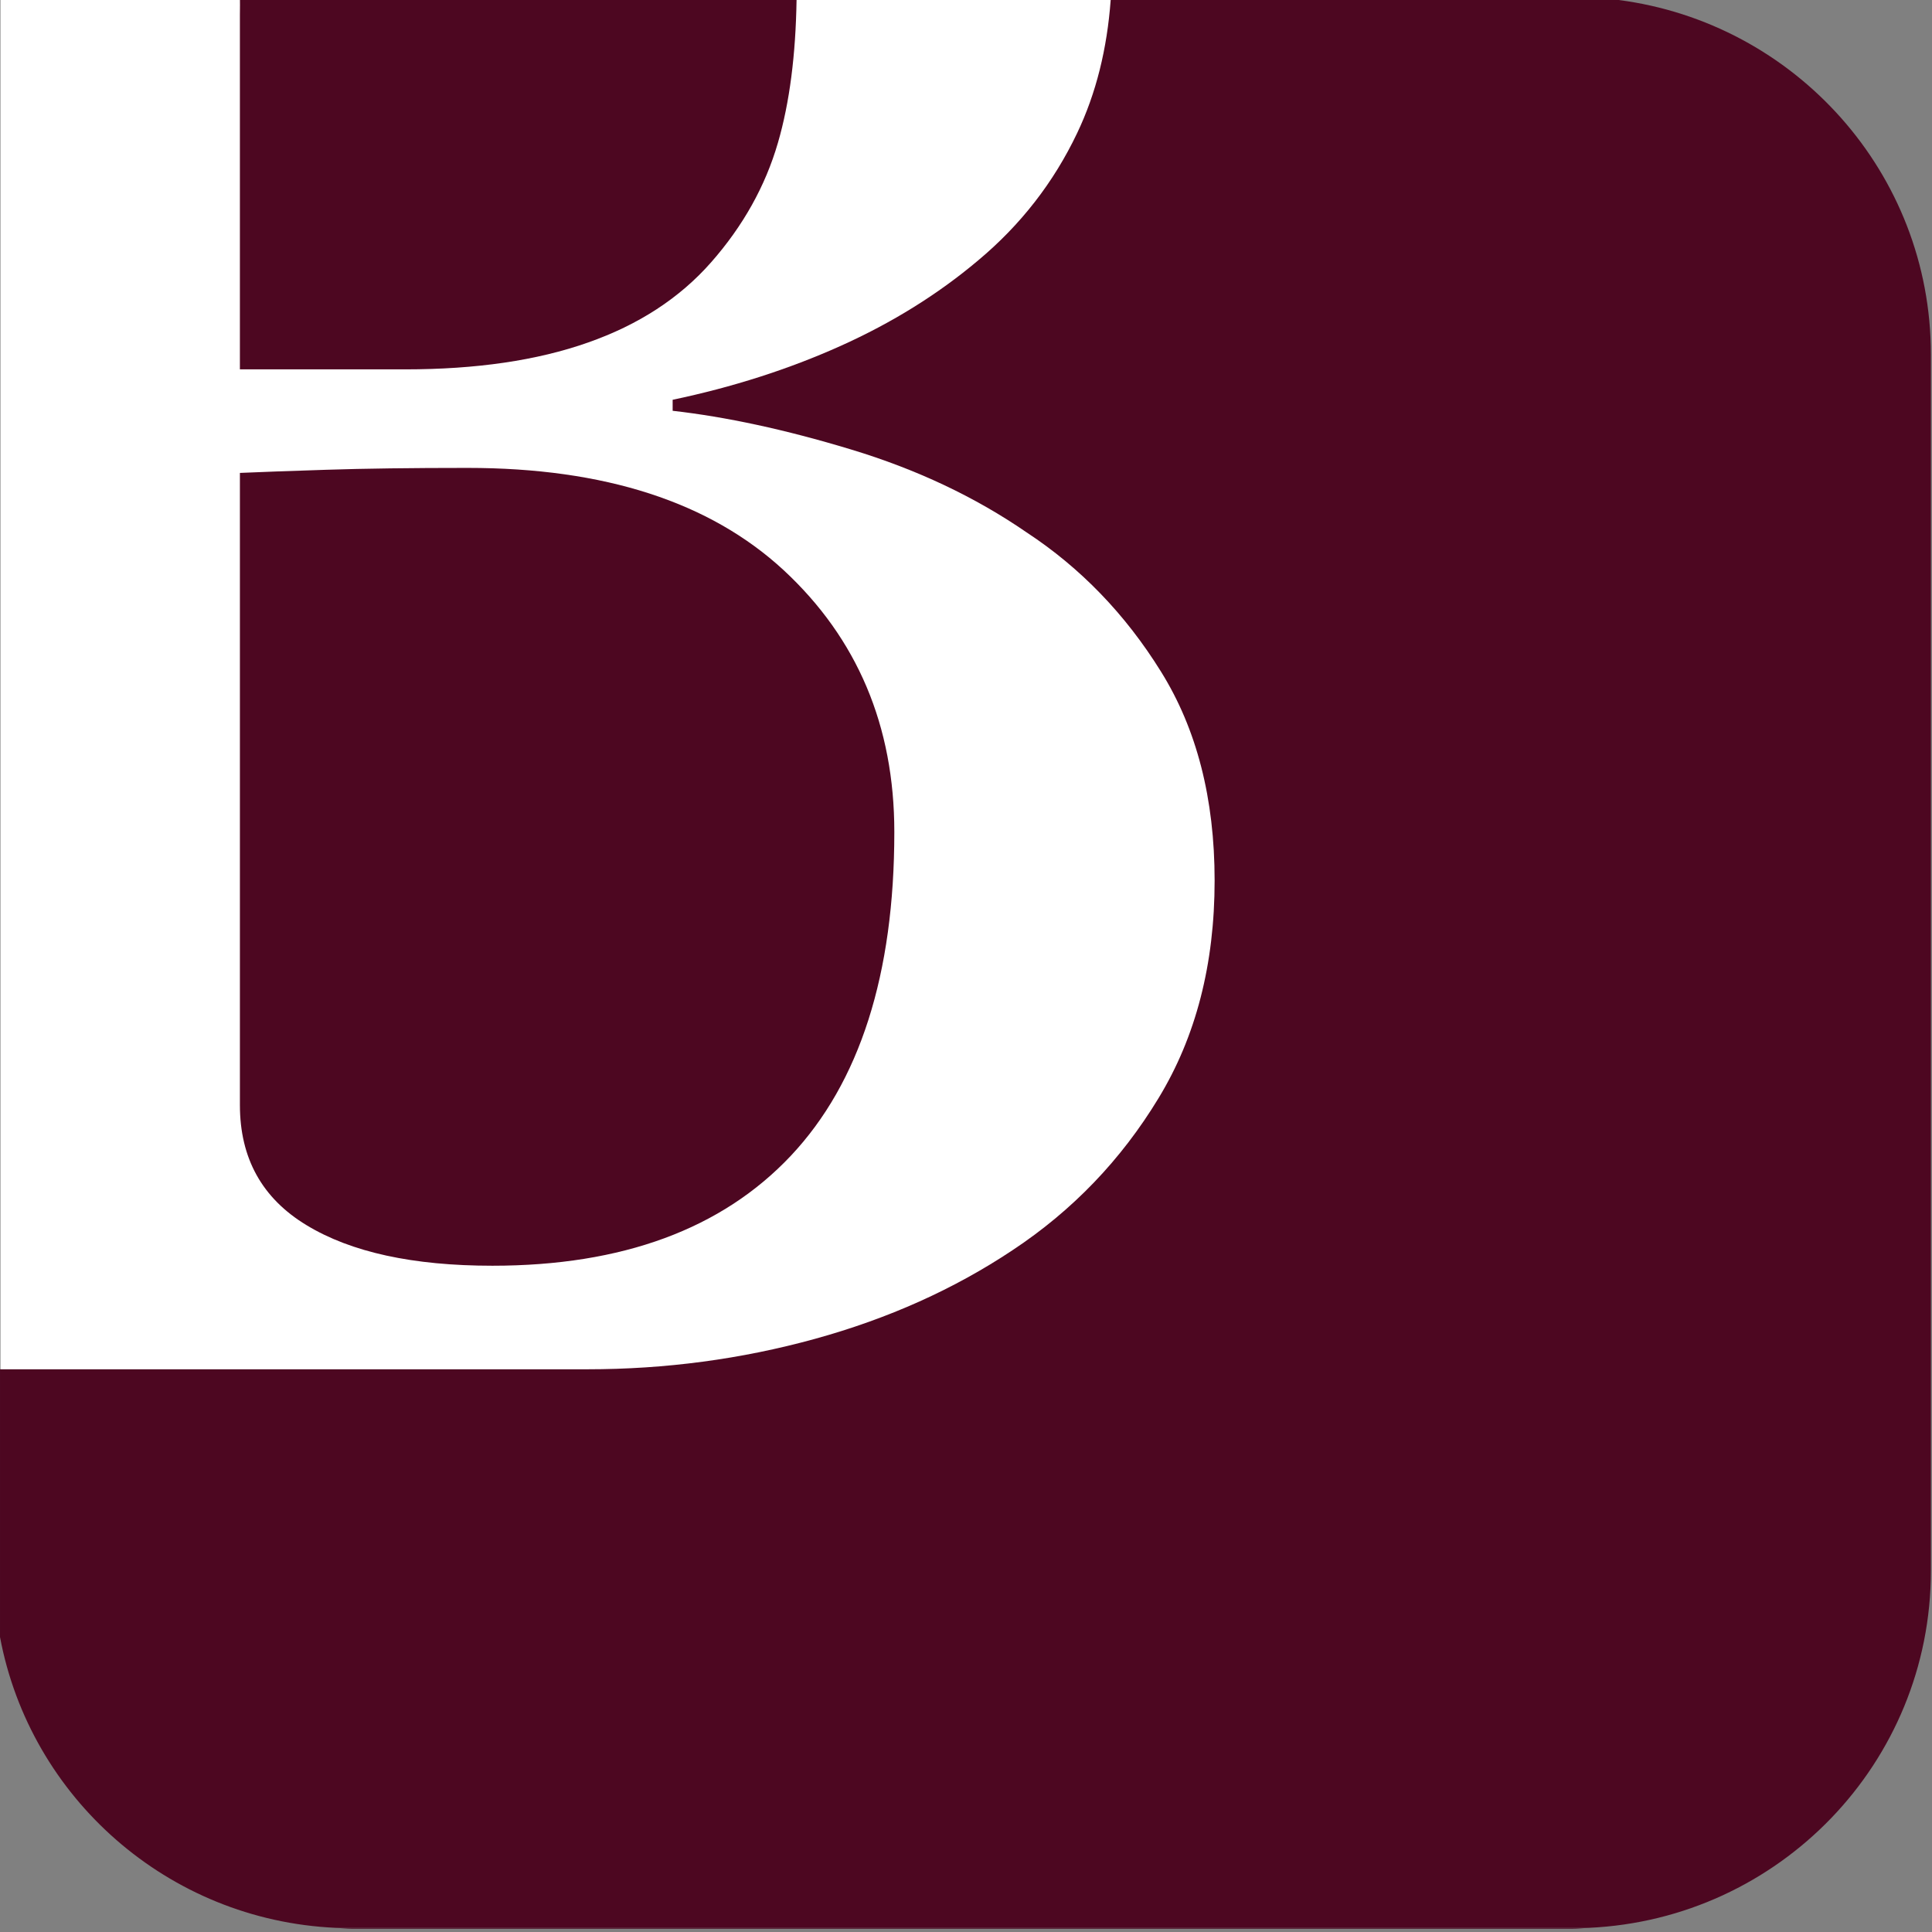 <svg xmlns="http://www.w3.org/2000/svg" version="1.1" xmlns:xlink="http://www.w3.org/1999/xlink" xmlns:svgjs="http://svgjs.dev/svgjs" width="200" height="200"><rect width="100%" height="100%" fill="#808080" stroke="none"/><svg width="200" height="200" xmlns="http://www.w3.org/2000/svg" version="1.1">
 <defs>
  <clipPath id="SvgjsClipPath1197">
   <path id="SvgjsPath1196" d="m0,-0l1103.1,0l0,307.192l-1103.1,0l0,-307.192z"></path>
  </clipPath>
  <path d="m0.204,0.34c0.001,0.043 0.037,0.064 0.07,0.064c0.053,0 0.096,-0.048 0.096,-0.176c0,-0.159 -0.042,-0.205 -0.101,-0.205c-0.043,0 -0.066,0.027 -0.066,0.087c0,0.092 0,0.181 0.001,0.23m0.007,0.345c0,0.004 -0.006,0.007 -0.012,0.007c-0.003,0 -0.005,-0.001 -0.009,-0.002c-0.035,-0.009 -0.126,-0.016 -0.162,-0.019l0,-0.028l0.016,0c0.019,0 0.028,-0.012 0.028,-0.038l0,-0.562c0.041,-0.031 0.133,-0.057 0.201,-0.057c0.116,0 0.239,0.108 0.239,0.283c0,0.147 -0.079,0.217 -0.161,0.217c-0.072,0 -0.117,-0.042 -0.147,-0.086c0.003,0.191 0.007,0.271 0.007,0.285z" id="SvgjsPath1195"></path>
  <path d="m0.497,0.471l-0.168,0l0,-0.028c0.029,0 0.035,-0.006 0.035,-0.085c0,-0.07 0,-0.143 -0.001,-0.195c-0.001,-0.066 -0.055,-0.104 -0.096,-0.104c-0.041,0 -0.064,0.026 -0.064,0.088c0,0.108 0,0.216 0.002,0.324l-0.166,0l0,-0.028c0.019,0 0.032,-0.017 0.032,-0.086l0,-0.238c0,-0.094 0.059,-0.134 0.123,-0.134c0.083,0 0.14,0.038 0.185,0.109c0,-0.03 0.005,-0.064 0.013,-0.094l0.137,0l0,0.029c-0.02,0 -0.036,0.012 -0.036,0.092c0,0.113 0.001,0.227 0.004,0.35z" id="SvgjsPath1194"></path>
  <path d="m0.201,0.377c0,0.03 -0.002,0.079 -0.006,0.109l-0.161,-0.03l0,-0.029c0.028,0 0.044,-0.007 0.044,-0.038l0,-0.275c0,-0.069 -0.012,-0.086 -0.032,-0.086l0,-0.028l0.21,0l0,0.028c-0.042,0 -0.049,0.006 -0.049,0.085c0,0.074 0.001,0.122 0.004,0.175c0.004,0.073 0.029,0.108 0.062,0.108c0.02,0 0.031,-0.012 0.031,-0.037c0,-0.028 0.019,-0.042 0.043,-0.042c0.032,0 0.07,0.028 0.07,0.09c0,0.051 -0.031,0.079 -0.081,0.079c-0.051,0 -0.106,-0.041 -0.135,-0.109z" id="SvgjsPath1193"></path>
  <path d="m0.345,0.204c0,-0.104 -0.032,-0.137 -0.076,-0.137c-0.051,0 -0.089,0.058 -0.089,0.18c0,0.108 0.038,0.189 0.098,0.189c0.028,0 0.05,-0.011 0.067,-0.032l0,-0.2m0.139,0.481c0,0.004 -0.007,0.007 -0.013,0.007c-0.004,0 -0.006,-0.001 -0.009,-0.002c-0.034,-0.009 -0.126,-0.016 -0.168,-0.019l0,-0.028l0.023,0c0.018,0 0.028,-0.012 0.028,-0.038l0,-0.155c-0.023,0.023 -0.056,0.036 -0.097,0.036c-0.121,0 -0.213,-0.125 -0.213,-0.278c0,-0.152 0.08,-0.222 0.173,-0.222c0.079,0 0.138,0.045 0.156,0.123l0.007,0c0.001,-0.054 0.009,-0.083 0.017,-0.109l0.12,0l0,0.028c-0.02,0 -0.032,0.017 -0.032,0.167c0,0.317 0.008,0.473 0.008,0.49z" id="SvgjsPath1192"></path>
  <path d="m0.304,0.149c-0.004,-0.069 -0.039,-0.097 -0.075,-0.097c-0.032,0 -0.055,0.016 -0.055,0.072c0,0.086 0.05,0.12 0.132,0.139c0,-0.034 0,-0.079 -0.002,-0.114m0.028,-0.06c0.002,-0.037 0.007,-0.063 0.015,-0.089l0.12,0l0,0.028c-0.015,0 -0.034,0.035 -0.034,0.103c0,0.092 0.004,0.154 0.004,0.216c0,0.082 -0.044,0.139 -0.178,0.139c-0.138,0 -0.203,-0.07 -0.203,-0.132c0,-0.043 0.033,-0.063 0.066,-0.063c0.032,0 0.063,0.02 0.063,0.057c0,0.02 -0.009,0.035 -0.009,0.055c0,0.026 0.024,0.046 0.063,0.046c0.05,0 0.067,-0.024 0.067,-0.088l0,-0.067c-0.215,-0.055 -0.27,-0.124 -0.27,-0.194c0,-0.068 0.045,-0.11 0.122,-0.11c0.077,0 0.137,0.025 0.167,0.099l0.007,0z" id="SvgjsPath1191"></path>
  <path d="m0.324,0.1c0,-0.039 0.005,-0.073 0.012,-0.1l0.088,0l0,0.028c-0.026,0 -0.036,0.033 -0.036,0.121c0,0.043 0.004,0.132 0.004,0.209c0,0.093 -0.066,0.126 -0.155,0.126c-0.098,0 -0.176,-0.051 -0.176,-0.119c0,-0.035 0.023,-0.051 0.046,-0.051c0.022,0 0.044,0.015 0.044,0.044c0,0.009 -0.005,0.021 -0.005,0.03c0,0.027 0.017,0.056 0.076,0.056c0.05,0 0.087,-0.021 0.087,-0.096l0,-0.054c-0.201,-0.044 -0.268,-0.12 -0.268,-0.19c0,-0.074 0.058,-0.114 0.129,-0.114c0.077,0 0.129,0.036 0.15,0.11l0.004,0m-0.018,0.067c-0.006,-0.069 -0.041,-0.117 -0.105,-0.117c-0.04,0 -0.072,0.028 -0.072,0.072c0,0.086 0.088,0.119 0.18,0.139c0,-0.024 0,-0.06 -0.003,-0.094z" id="SvgjsPath1190"></path>
  <path d="m0.379,0.101c0.002,-0.038 0.009,-0.075 0.016,-0.101l0.087,0l0,0.028c-0.025,0 -0.035,0.032 -0.035,0.118l0,0.125c0,0.107 0.003,0.164 0.005,0.197l-0.151,0l0,-0.028c0.054,0 0.064,-0.008 0.064,-0.043l0,-0.216c0,-0.082 -0.06,-0.128 -0.117,-0.128c-0.044,0 -0.084,0.021 -0.084,0.094l0,0.132c0,0.102 0.003,0.15 0.005,0.189l-0.133,0l0,-0.028c0.038,0 0.046,-0.007 0.046,-0.053l0,-0.268c0,-0.092 0.069,-0.129 0.13,-0.129c0.069,0 0.123,0.028 0.167,0.111z" id="SvgjsPath1189"></path>
  <path d="m0.387,0.13c-0.025,-0.038 -0.069,-0.068 -0.121,-0.068c-0.09,0 -0.152,0.076 -0.152,0.197c0,0.098 0.049,0.177 0.122,0.177c0.043,0 0.066,-0.023 0.066,-0.059c0,-0.034 0.024,-0.05 0.047,-0.05c0.028,0 0.055,0.019 0.055,0.061c0,0.046 -0.044,0.096 -0.132,0.096c-0.15,0 -0.235,-0.136 -0.235,-0.264c0,-0.12 0.072,-0.234 0.198,-0.234c0.116,0 0.156,0.089 0.17,0.135l-0.018,0.009z" id="SvgjsPath1188"></path>
  <path d="m0.299,0.075l-0.012,0.009c-0.017,-0.021 -0.038,-0.029 -0.059,-0.029c-0.04,0 -0.059,0.015 -0.059,0.065l0,0.292l0.111,0l0,0.056l-0.109,0c0,0.028 0.001,0.084 0.006,0.137l-0.025,0c-0.025,-0.098 -0.099,-0.169 -0.129,-0.17l0,-0.023l0.064,0l0,-0.317c0,-0.074 0.048,-0.105 0.097,-0.105c0.049,0 0.099,0.03 0.115,0.085z" id="SvgjsPath1187"></path>
  <path d="m0.18,0.484l-0.133,-0.03l0,-0.029c0.036,0 0.051,-0.007 0.051,-0.033l0,-0.278c0,-0.069 -0.014,-0.086 -0.051,-0.086l0,-0.028l0.184,0l0,0.028c-0.04,0 -0.051,0.017 -0.051,0.086l0,0.37m-0.033,0.197c-0.029,0 -0.052,-0.022 -0.052,-0.051c0,-0.029 0.023,-0.052 0.052,-0.052c0.029,0 0.052,0.023 0.052,0.052c0,0.029 -0.023,0.051 -0.052,0.051z" id="SvgjsPath1186"></path>
  <path d="m0.27,0.484c-0.155,0 -0.233,-0.138 -0.233,-0.267c0,-0.121 0.07,-0.231 0.2,-0.231c0.147,0 0.223,0.136 0.223,0.265c0,0.121 -0.064,0.233 -0.19,0.233m-0.032,-0.042c0.085,0 0.134,-0.111 0.134,-0.255c0,-0.097 -0.042,-0.162 -0.108,-0.162c-0.079,0 -0.136,0.104 -0.136,0.252c0,0.115 0.05,0.165 0.11,0.165z" id="SvgjsPath1185"></path>
  <path d="m0.164,0.38c0,0.039 -0.001,0.073 -0.006,0.104l-0.111,-0.03l0,-0.029c0.031,0 0.038,-0.012 0.038,-0.038l0,-0.273c0,-0.071 -0.007,-0.086 -0.038,-0.086l0,-0.028l0.176,0l0,0.028c-0.047,0 -0.056,0.008 -0.056,0.045l0,0.203c0,0.098 0.065,0.144 0.126,0.144c0.053,0 0.083,-0.032 0.083,-0.099l0,-0.242c0,-0.04 -0.009,-0.051 -0.055,-0.051l0,-0.028l0.174,0l0,0.028c-0.028,0 -0.037,0.012 -0.037,0.086l0,0.235c0,0.087 -0.045,0.135 -0.117,0.135c-0.072,0 -0.137,-0.035 -0.177,-0.104z" id="SvgjsPath1184"></path>
  <path d="m0.384,0.444l-0.056,-0.2c-0.035,-0.125 -0.113,-0.191 -0.161,-0.191c-0.04,0 -0.058,0.037 -0.058,0.09c0,0.116 0.09,0.303 0.242,0.303c0.01,0 0.02,0 0.033,-0.002m0.093,-0.342l-0.023,0.008c-0.008,-0.037 -0.034,-0.056 -0.054,-0.056c-0.012,0 -0.021,0.009 -0.021,0.023c0,0.022 0.003,0.041 0.009,0.066c0.033,0.133 0.058,0.231 0.084,0.318c0,0.01 -0.003,0.013 -0.013,0.013c-0.031,0 -0.056,0.01 -0.097,0.01c-0.157,0 -0.344,-0.185 -0.344,-0.374c0,-0.075 0.028,-0.124 0.1,-0.124c0.082,0 0.168,0.077 0.206,0.173l0.006,-0.002c-0.013,-0.046 -0.02,-0.083 -0.02,-0.11c0,-0.034 0.019,-0.054 0.047,-0.054c0.043,0 0.106,0.043 0.12,0.109z" id="SvgjsPath1183"></path>
  <path d="m0.315,0.139c-0.01,-0.036 -0.014,-0.061 -0.014,-0.089c0,-0.03 0.018,-0.057 0.052,-0.057c0.051,0 0.113,0.043 0.129,0.109l-0.023,0.008c-0.008,-0.036 -0.035,-0.054 -0.054,-0.054c-0.013,0 -0.022,0.009 -0.022,0.023c0,0.015 0.005,0.04 0.01,0.063l0.083,0.318c0.003,0.01 -0.02,0.016 -0.041,0.016c-0.019,0 -0.039,-0.006 -0.041,-0.016c-0.014,-0.075 -0.031,-0.135 -0.043,-0.174c-0.045,-0.161 -0.134,-0.232 -0.175,-0.232c-0.029,0 -0.042,0.017 -0.042,0.051c0,0.019 0.002,0.044 0.022,0.111l0.073,0.261l-0.007,0.007l-0.149,-0.029l-0.005,-0.029c0.036,0 0.053,-0.007 0.053,-0.033c0,-0.026 -0.034,-0.147 -0.055,-0.219c-0.011,-0.034 -0.021,-0.064 -0.021,-0.099c0,-0.049 0.032,-0.085 0.082,-0.085c0.07,0 0.152,0.069 0.188,0.149z" id="SvgjsPath1182"></path>
  <path d="m0.284,0l0.114,0l0.002,0.028c-0.026,0.001 -0.06,0.031 -0.119,0.145l-0.046,0.09l0.148,0.123c0.046,0.039 0.069,0.053 0.095,0.054l0.001,0.028l-0.179,0l-0.004,-0.028c0.027,0 0.036,-0.013 0.036,-0.032c0,-0.01 -0.007,-0.026 -0.027,-0.044l-0.145,-0.125c0.036,-0.079 0.079,-0.159 0.124,-0.239m-0.117,0.605l-0.149,-0.592c0,-0.01 0.02,-0.015 0.04,-0.015c0.019,0 0.039,0.005 0.041,0.015c0.091,0.387 0.175,0.656 0.179,0.674c0,0.004 -0.006,0.007 -0.012,0.007c-0.003,0 -0.006,-0.001 -0.009,-0.002l-0.132,-0.021l-0.004,-0.028l0.013,0c0.031,0 0.039,-0.013 0.033,-0.038z" id="SvgjsPath1181"></path>
  <path d="m0.451,0.676l-0.02,0.004l-0.116,-0.086l-0.085,0.086l-0.022,-0.004l0.055,-0.137c0.004,-0.012 0.018,-0.017 0.033,-0.017c0.016,0 0.033,0.006 0.043,0.018l0.112,0.136m-0.055,-0.275c0,0.043 -0.026,0.083 -0.098,0.083c-0.134,0 -0.271,-0.168 -0.271,-0.337c0,-0.111 0.053,-0.159 0.136,-0.159c0.082,0 0.151,0.053 0.182,0.159l-0.023,0.009c-0.021,-0.066 -0.072,-0.093 -0.12,-0.093c-0.052,0 -0.095,0.035 -0.095,0.114c0,0.16 0.094,0.258 0.156,0.258c0.031,0 0.038,-0.013 0.038,-0.056c0,-0.035 0.019,-0.046 0.041,-0.046c0.026,0 0.054,0.019 0.054,0.068z" id="SvgjsPath1180"></path>
  <path d="m0.403,0.054c-0.015,0 -0.021,0.012 -0.021,0.029c0,0.033 0.02,0.084 0.03,0.113c0.025,0.069 0.06,0.155 0.06,0.196c0,0.057 -0.031,0.092 -0.08,0.092c-0.068,0 -0.158,-0.067 -0.214,-0.162c0.003,0.018 0.028,0.123 0.042,0.155l-0.007,0.007l-0.136,-0.028l-0.006,-0.029c0.036,0 0.051,-0.007 0.051,-0.033c0,-0.007 -0.002,-0.016 -0.007,-0.037l-0.086,-0.344c0,-0.01 0.02,-0.015 0.04,-0.015c0.019,0 0.039,0.005 0.041,0.015c0.014,0.073 0.028,0.132 0.039,0.17c0.038,0.137 0.144,0.239 0.197,0.239c0.028,0 0.039,-0.014 0.039,-0.047c0,-0.029 -0.019,-0.084 -0.039,-0.144c-0.026,-0.079 -0.048,-0.149 -0.048,-0.186c0,-0.035 0.016,-0.052 0.055,-0.052c0.049,0 0.111,0.042 0.127,0.109l-0.023,0.008c-0.009,-0.038 -0.035,-0.056 -0.054,-0.056z" id="SvgjsPath1179"></path>
  <path d="m0.23,0.477l-0.007,0.007l-0.15,-0.028l-0.006,-0.029c0.036,0 0.051,-0.008 0.051,-0.031c0,-0.042 -0.078,-0.285 -0.078,-0.35c0,-0.039 0.02,-0.053 0.051,-0.053c0.049,0 0.113,0.042 0.13,0.109l-0.023,0.008c-0.009,-0.038 -0.035,-0.056 -0.054,-0.056c-0.012,0 -0.019,0.009 -0.019,0.023c0,0.045 0.079,0.312 0.105,0.4m0.072,0.178c0.006,0.005 0.009,0.008 0.009,0.015c0,0.004 -0.003,0.008 -0.011,0.008l-0.075,0l-0.119,-0.15l0.024,-0.007l0.172,0.134z" id="SvgjsPath1178"></path>
  <path d="m0,0z" id="SvgjsPath1177"></path>
  <path d="m0.393,0.482c-0.009,0.001 -0.02,0.002 -0.031,0.002c-0.157,0 -0.344,-0.185 -0.344,-0.374c0,-0.075 0.028,-0.124 0.1,-0.124c0.082,0 0.168,0.077 0.206,0.173l0.006,-0.002c-0.013,-0.046 -0.02,-0.083 -0.02,-0.11c0,-0.034 0.019,-0.054 0.047,-0.054c0.043,0 0.106,0.043 0.12,0.109l-0.023,0.008c-0.008,-0.037 -0.034,-0.056 -0.054,-0.056c-0.012,0 -0.021,0.009 -0.021,0.023c0,0.022 0.003,0.041 0.009,0.066c0.097,0.386 0.148,0.53 0.151,0.545c-0.004,0.003 -0.01,0.006 -0.016,0.006c-0.003,0 -0.006,-0.001 -0.009,-0.002l-0.132,-0.021l-0.004,-0.028l0.013,0c0.031,0 0.039,-0.013 0.033,-0.038l-0.031,-0.123m-0.009,-0.038l-0.056,-0.2c-0.035,-0.125 -0.113,-0.191 -0.161,-0.191c-0.04,0 -0.058,0.037 -0.058,0.09c0,0.116 0.09,0.303 0.242,0.303c0.01,0 0.02,0 0.033,-0.002z" id="SvgjsPath1176"></path>
  <path d="m0.315,0.139c-0.01,-0.036 -0.014,-0.061 -0.014,-0.089c0,-0.03 0.018,-0.057 0.052,-0.057c0.051,0 0.113,0.043 0.129,0.109l-0.023,0.008c-0.008,-0.036 -0.035,-0.054 -0.054,-0.054c-0.013,0 -0.022,0.009 -0.022,0.023c0,0.015 0.005,0.04 0.01,0.063l0.083,0.318c0.003,0.01 -0.02,0.016 -0.041,0.016c-0.019,0 -0.039,-0.006 -0.041,-0.016c-0.014,-0.075 -0.031,-0.135 -0.043,-0.174c-0.045,-0.161 -0.134,-0.232 -0.175,-0.232c-0.029,0 -0.042,0.017 -0.042,0.051c0,0.019 0.002,0.044 0.022,0.111l0.073,0.261l-0.007,0.007l-0.149,-0.029l-0.005,-0.029c0.036,0 0.053,-0.007 0.053,-0.033c0,-0.026 -0.034,-0.147 -0.055,-0.219c-0.011,-0.034 -0.021,-0.064 -0.021,-0.099c0,-0.049 0.032,-0.085 0.082,-0.085c0.07,0 0.152,0.069 0.188,0.149m0.05,0.556c-0.052,0 -0.107,-0.042 -0.118,-0.093c-0.011,-0.052 0.026,-0.092 0.078,-0.092c0.052,0 0.107,0.04 0.118,0.092c0.011,0.051 -0.026,0.093 -0.078,0.093m-0.007,-0.031c0.034,0 0.046,-0.028 0.039,-0.062c-0.007,-0.035 -0.031,-0.061 -0.065,-0.061c-0.034,0 -0.046,0.026 -0.039,0.061c0.007,0.034 0.031,0.062 0.065,0.062z" id="SvgjsPath1175"></path>
  <path d="m0.437,0.337c0.006,0.021 0.01,0.045 0.01,0.062c0,0.05 -0.023,0.085 -0.072,0.085c-0.068,0 -0.134,-0.057 -0.194,-0.144c0.003,0.018 0.025,0.105 0.039,0.137l-0.007,0.007l-0.136,-0.028l-0.006,-0.029c0.036,0 0.051,-0.007 0.051,-0.033c0,-0.007 -0.002,-0.016 -0.007,-0.037l-0.086,-0.344c0,-0.01 0.02,-0.015 0.04,-0.015c0.019,0 0.039,0.005 0.041,0.015c0.014,0.073 0.031,0.144 0.042,0.182c0.038,0.137 0.124,0.227 0.177,0.227c0.033,0 0.046,-0.029 0.037,-0.065l-0.085,-0.344c-0.003,-0.01 0.02,-0.015 0.04,-0.015c0.019,0 0.039,0.005 0.041,0.015c0.014,0.073 0.031,0.144 0.042,0.182c0.039,0.136 0.124,0.227 0.177,0.227c0.028,0 0.039,-0.014 0.039,-0.05c0,-0.026 -0.019,-0.081 -0.039,-0.141c-0.026,-0.079 -0.048,-0.149 -0.048,-0.186c0,-0.035 0.016,-0.052 0.055,-0.052c0.049,0 0.111,0.042 0.127,0.109l-0.023,0.008c-0.009,-0.038 -0.035,-0.056 -0.054,-0.056c-0.015,0 -0.021,0.012 -0.021,0.029c0,0.033 0.02,0.084 0.033,0.125c0.025,0.069 0.057,0.143 0.057,0.184c0,0.057 -0.031,0.092 -0.08,0.092c-0.068,0 -0.139,-0.055 -0.19,-0.147z" id="SvgjsPath1174"></path>
  <clipPath id="SvgjsClipPath1173">
   <path id="SvgjsPath1172" d="m0,-0l1103.1,0l0,307.192l-1103.1,0l0,-307.192z"></path>
  </clipPath>
  <clipPath id="SvgjsClipPath1171">
   <path id="SvgjsPath1170" d="m0,-0l1103.1,0l0,307.192l-1103.1,0l0,-307.192z"></path>
  </clipPath>
  <path d="m0.613,0l0.046,0l0,0.7l-0.045,0l-0.247,-0.461l-0.247,0.461l-0.045,0l0,-0.7l0.046,0l0,0.608l0.246,-0.457l0.246,0.457l0,-0.608z" id="SvgjsPath1169"></path>
  <path d="m0.552,0.24c0,-0.132 -0.081,-0.209 -0.221,-0.209c-0.138,0 -0.22,0.077 -0.22,0.209l0,0.221c0,0.131 0.082,0.209 0.221,0.209c0.139,0 0.22,-0.078 0.22,-0.209l0,-0.221m0.046,0.221c0,0.158 -0.099,0.249 -0.266,0.249c-0.167,0 -0.267,-0.091 -0.267,-0.249l0,-0.221c0,-0.159 0.1,-0.25 0.266,-0.25c0.168,0 0.267,0.091 0.267,0.25l0,0.221z" id="SvgjsPath1168"></path>
  <path d="m0.578,0.456c0,0.155 -0.099,0.244 -0.266,0.244l-0.237,0l0,-0.7l0.236,0c0.168,0 0.267,0.089 0.267,0.244l0,0.212m-0.046,-0.212c0,-0.128 -0.081,-0.203 -0.221,-0.203l-0.19,0l0,0.619l0.191,0c0.139,0 0.22,-0.076 0.22,-0.204l0,-0.212z" id="SvgjsPath1167"></path>
  <path d="m0.075,0l0.046,0l0,0.7l-0.046,0l0,-0.7z" id="SvgjsPath1166"></path>
  <path d="m0.075,0l0.046,0l0,0.315l0.317,0l0,0.041l-0.317,0l0,0.304l0.367,0l0,0.04l-0.413,0l0,-0.7z" id="SvgjsPath1165"></path>
  <path d="m0.497,0l0.057,0l-0.302,0.396l0.279,0.304l-0.057,0l-0.353,-0.383l0,0.383l-0.046,0l0,-0.7l0.046,0l0,0.253l0.101,0.107l0.275,-0.36z" id="SvgjsPath1164"></path>
  <path d="m0.273,0l0.054,0l0.274,0.7l-0.047,0l-0.252,-0.643l-0.252,0.643l-0.05,0l0.273,-0.7z" id="SvgjsPath1163"></path>
  <path d="m0.33,0.7l-0.057,0l-0.273,-0.7l0.047,0l0.076,0.195l0.353,0l0.077,-0.195l0.05,0l-0.273,0.7m-0.03,-0.049l0.164,-0.415l-0.328,0l0.164,0.415z" id="SvgjsPath1162"></path>
  <path d="m0.535,0l0.043,0l0,0.7l-0.046,0l0,-0.615l-0.413,0.615l-0.044,0l0,-0.7l0.046,0l0,0.615l0.414,-0.615z" id="SvgjsPath1161"></path>
  <path d="m0.271,0.74l0.106,0.145l-0.05,0l-0.096,-0.145l0.04,0m-0.196,-0.74l0.433,0l0,0.041l-0.387,0l0,0.289l0.337,0l0,0.041l-0.337,0l0,0.289l0.387,0l0,0.04l-0.433,0l0,-0.7z" id="SvgjsPath1160"></path>
  <path d="m0,0z" id="SvgjsPath1159"></path>
  <path d="m0.075,0l0.433,0l0,0.041l-0.387,0l0,0.659l-0.046,0l0,-0.7z" id="SvgjsPath1158"></path>
  <path d="m0.329,0.031c-0.137,0 -0.218,0.078 -0.218,0.209l0,0.219c0,0.134 0.081,0.211 0.218,0.211c0.133,0 0.208,-0.066 0.208,-0.177l0.046,0c0,0.139 -0.094,0.217 -0.254,0.217c-0.165,0 -0.264,-0.09 -0.264,-0.251l0,-0.219c0,-0.159 0.094,-0.25 0.258,-0.25c0.105,0 0.18,0.036 0.219,0.1l0.005,-0.09l0.036,0l0,0.339l-0.303,0l0,-0.04l0.257,0l0,-0.089c0,-0.111 -0.078,-0.179 -0.208,-0.179z" id="SvgjsPath1157"></path>
  <path d="m0.075,0l0.046,0l0,0.28l0.205,0c0.131,0 0.215,0.067 0.215,0.21c0,0.144 -0.085,0.21 -0.215,0.21l-0.251,0l0,-0.7m0.046,0.66l0.203,0c0.103,0 0.169,-0.053 0.169,-0.17c0,-0.116 -0.066,-0.169 -0.169,-0.169l-0.203,0l0,0.339z" id="SvgjsPath1156"></path>
  <path d="m0.075,0l0.046,0l0,0.28l0.222,0c0.012,0 0.023,0 0.034,0.001l0.131,-0.281l0.053,0l-0.138,0.29c0.084,0.023 0.135,0.089 0.135,0.2c0,0.144 -0.084,0.21 -0.215,0.21l-0.268,0l0,-0.7m0.046,0.66l0.221,0c0.103,0 0.169,-0.053 0.169,-0.17c0,-0.116 -0.066,-0.169 -0.169,-0.169l-0.221,0l0,0.339z" id="SvgjsPath1155"></path>
  <path d="m0.075,0l0.299,0c0.124,0 0.192,0.062 0.192,0.182c0,0.092 -0.04,0.149 -0.113,0.171c0.062,0.027 0.095,0.083 0.095,0.165c0,0.12 -0.068,0.182 -0.191,0.182l-0.282,0l0,-0.7m0.046,0.33l0.247,0c0.099,0 0.15,-0.051 0.15,-0.145c0,-0.094 -0.051,-0.144 -0.151,-0.144l-0.246,0l0,0.289m0,0.33l0.229,0c0.099,0 0.151,-0.051 0.151,-0.145c0,-0.094 -0.05,-0.144 -0.151,-0.144l-0.229,0l0,0.289z" id="SvgjsPath1154"></path>
  <path d="m0.531,0.7l0,-0.475c0,-0.122 -0.076,-0.194 -0.206,-0.194c-0.129,0 -0.205,0.072 -0.205,0.194l0,0.475l-0.046,0l0,-0.475c0,-0.149 0.094,-0.235 0.251,-0.235c0.158,0 0.252,0.086 0.252,0.235l0,0.475l-0.046,0z" id="SvgjsPath1153"></path>
  <path d="m0.075,0l0.433,0l0,0.041l-0.387,0l0,0.289l0.337,0l0,0.041l-0.337,0l0,0.289l0.387,0l0,0.04l-0.433,0l0,-0.7z" id="SvgjsPath1152"></path>
  <path d="m0.513,0.181c0,-0.1 -0.07,-0.15 -0.198,-0.15c-0.127,0 -0.199,0.057 -0.199,0.169l0,0.005l-0.046,0l0,-0.005c0,-0.14 0.091,-0.21 0.245,-0.21c0.155,0 0.246,0.066 0.246,0.194c0,0.102 -0.061,0.157 -0.166,0.178l-0.141,0.027c-0.08,0.015 -0.128,0.059 -0.128,0.138c0,0.091 0.064,0.143 0.191,0.143c0.126,0 0.191,-0.058 0.191,-0.17l0,-0.005l0.046,0l0,0.005c0,0.14 -0.083,0.21 -0.237,0.21c-0.155,0 -0.239,-0.066 -0.239,-0.186c0,-0.102 0.063,-0.158 0.166,-0.178l0.141,-0.027c0.08,-0.016 0.128,-0.059 0.128,-0.138z" id="SvgjsPath1151"></path>
  <path d="m0.013,0.66l0.247,0l0,-0.66l0.046,0l0,0.66l0.248,0l0,0.04l-0.541,0l0,-0.04z" id="SvgjsPath1150"></path>
  <path d="m0.254,0.74l0.049,0l0.121,0.145l-0.041,0l-0.104,-0.115l-0.104,0.115l-0.042,0l0.121,-0.145m-0.179,-0.74l0.046,0l0,0.28l0.222,0c0.012,0 0.023,0 0.034,0.001l0.131,-0.281l0.053,0l-0.138,0.29c0.084,0.023 0.135,0.089 0.135,0.2c0,0.144 -0.084,0.21 -0.215,0.21l-0.268,0l0,-0.7m0.046,0.66l0.221,0c0.103,0 0.169,-0.053 0.169,-0.17c0,-0.116 -0.066,-0.169 -0.169,-0.169l-0.221,0l0,0.339z" id="SvgjsPath1149"></path>
  <path d="m0.075,0l0.046,0l0,0.7l-0.046,0l0,-0.7m0.04,0.74l0.106,0.145l-0.05,0l-0.096,-0.145l0.04,0z" id="SvgjsPath1148"></path>
  <path d="m0.274,0.7l-0.046,0l-0.19,-0.136l0,-0.048l0.19,0.137l0,-0.653l0.046,0l0,0.7z" id="SvgjsPath1147"></path>
  <path d="m0.075,0l0.049,0l0,0.101l-0.049,0l0,-0.101z" id="SvgjsPath1146"></path>
  <path d="m0.295,0.33c0.109,0 0.177,-0.053 0.177,-0.148c0,-0.094 -0.064,-0.151 -0.178,-0.151c-0.116,0 -0.18,0.056 -0.18,0.147l0,0.015l-0.046,0l0,-0.019c0,-0.112 0.081,-0.184 0.226,-0.184c0.144,0 0.225,0.072 0.225,0.187c0,0.093 -0.047,0.151 -0.129,0.174c0.079,0.027 0.122,0.089 0.122,0.173c0,0.115 -0.08,0.186 -0.222,0.186c-0.143,0 -0.222,-0.071 -0.222,-0.183l0,-0.019l0.046,0l0,0.015c0,0.091 0.063,0.147 0.176,0.147c0.112,0 0.174,-0.058 0.174,-0.151c0,-0.088 -0.06,-0.148 -0.169,-0.148l-0.058,0l0,-0.041l0.058,0z" id="SvgjsPath1145"></path>
  <path d="m0.515,0.53c0,0.117 -0.088,0.18 -0.218,0.18c-0.139,0 -0.222,-0.068 -0.222,-0.2l0,-0.032l0.046,0l0,0.032c0,0.105 0.065,0.16 0.176,0.16c0.103,0 0.172,-0.05 0.172,-0.141c0,-0.055 -0.028,-0.109 -0.075,-0.158l-0.319,-0.33l0,-0.041l0.458,0l0,0.041l-0.397,0l0.29,0.303c0.052,0.052 0.089,0.117 0.089,0.186z" id="SvgjsPath1144"></path>
  <path d="m0.492,0.206c0,-0.11 -0.068,-0.175 -0.186,-0.175c-0.117,0 -0.185,0.065 -0.185,0.175l0,0.288c0,0.11 0.068,0.176 0.186,0.176c0.117,0 0.185,-0.066 0.185,-0.176l0,-0.288m0.046,0.288c0,0.137 -0.086,0.216 -0.231,0.216c-0.146,0 -0.232,-0.079 -0.232,-0.216l0,-0.288c0,-0.137 0.086,-0.216 0.231,-0.216c0.146,0 0.232,0.079 0.232,0.216l0,0.288z" id="SvgjsPath1143"></path>
  <path d="m0.132,0l0.051,0l0.308,0.665l0,0.035l-0.458,0l0,-0.04l0.409,0l-0.31,-0.66z" id="SvgjsPath1142"></path>
  <clipPath id="SvgjsClipPath1141">
   <path id="SvgjsPath1140" d="m0,-0l1103.1,0l0,307.192l-1103.1,0l0,-307.192z"></path>
  </clipPath>
  <path d="m0.083,0.507l0,-0.728l0.07,0l0,0.231c0.034,-0.016 0.069,-0.022 0.109,-0.022c0.145,0 0.236,0.132 0.236,0.287c0,0.159 -0.068,0.244 -0.18,0.244c-0.074,0 -0.136,-0.042 -0.165,-0.104l0,0.06c0,0.024 -0.01,0.032 -0.034,0.032l-0.036,0m0.213,-0.051c0.081,0 0.126,-0.064 0.126,-0.192c0,-0.136 -0.062,-0.216 -0.16,-0.216c-0.042,0 -0.083,0.011 -0.109,0.03l0,0.233c0,0.082 0.065,0.145 0.143,0.145z" id="SvgjsPath1139"></path>
  <path d="m0.264,0.049c-0.099,0 -0.147,0.091 -0.147,0.21c0,0.124 0.053,0.199 0.147,0.199c0.096,0 0.148,-0.076 0.148,-0.2c0,-0.121 -0.049,-0.209 -0.148,-0.209m0.002,0.47c-0.126,0 -0.222,-0.103 -0.222,-0.262c0,-0.154 0.071,-0.269 0.218,-0.269c0.147,0 0.224,0.119 0.224,0.273c0,0.159 -0.089,0.258 -0.22,0.258z" id="SvgjsPath1138"></path>
  <path d="m0.465,0l0,0.507l-0.07,0l0,-0.308c0,-0.074 -0.064,-0.147 -0.15,-0.147c-0.062,0 -0.092,0.036 -0.092,0.098l0,0.357l-0.07,0l0,-0.365c0,-0.099 0.049,-0.153 0.141,-0.153c0.079,0 0.142,0.046 0.171,0.107l0,-0.063c0,-0.025 0.01,-0.033 0.034,-0.033l0.036,0z" id="SvgjsPath1137"></path>
  <path d="m0.406,0c0,0.038 -0.004,0.058 -0.04,0.058l-0.241,0l0.283,0.398l0,0.051l-0.369,0l0,-0.058l0.278,0l-0.281,-0.398l0,-0.051l0.37,0m-0.323,0.728l0.11,-0.161c0.004,-0.007 0.016,-0.01 0.032,-0.01c0.014,0 0.027,0.003 0.031,0.01l0.11,0.161l-0.045,0.012l-0.095,-0.123l-0.096,0.123l-0.047,-0.012z" id="SvgjsPath1136"></path>
  <path d="m0.158,0.728l-0.103,-0.16l0.025,-0.005c0.01,-0.002 0.02,0 0.027,0.009l0.135,0.156l-0.084,0m-0.005,-0.728l0,0.507l-0.07,0l0,-0.507l0.07,0z" id="SvgjsPath1135"></path>
  <path d="m0.024,0.507l0,-0.058l0.084,0l0,-0.342c0,-0.083 0.04,-0.119 0.103,-0.119c0.043,0 0.087,0.014 0.131,0.053l-0.024,0.047c-0.03,-0.025 -0.059,-0.036 -0.086,-0.036c-0.033,0 -0.054,0.016 -0.054,0.063l0,0.334l0.156,0l0,0.058l-0.156,0l0,0.138l-0.036,0c-0.022,0 -0.034,-0.008 -0.034,-0.035l0,-0.103l-0.084,0z" id="SvgjsPath1134"></path>
  <path d="m0,0z" id="SvgjsPath1133"></path>
  <path d="m0.119,0.507l-0.036,0l0,-0.507l0.07,0l0,0.307c0,0.082 0.066,0.145 0.143,0.145c0.013,0 0.025,-0.002 0.037,-0.005l0,0.069c-0.01,0.002 -0.02,0.003 -0.033,0.003c-0.071,0 -0.119,-0.044 -0.147,-0.107l0,0.063c0,0.024 -0.01,0.032 -0.034,0.032z" id="SvgjsPath1132"></path>
  <path d="m0.57,0l0.165,0.507l-0.04,0c-0.025,0 -0.037,-0.006 -0.043,-0.025l-0.116,-0.392l-0.119,0.417l-0.074,0l-0.121,-0.417l-0.113,0.392c-0.006,0.019 -0.019,0.025 -0.046,0.025l-0.043,0l0.162,-0.507l0.075,0l0.12,0.411l0.118,-0.411l0.075,0z" id="SvgjsPath1131"></path>
  <path d="m0.281,0.519c-0.13,0 -0.235,-0.102 -0.235,-0.273c0,-0.171 0.091,-0.258 0.216,-0.258c0.07,0 0.139,0.028 0.183,0.074l-0.03,0.044c-0.037,-0.034 -0.084,-0.054 -0.141,-0.054c-0.095,0 -0.155,0.061 -0.155,0.209l0,0.009l0.322,0c0.01,0.029 0.014,0.06 0.014,0.089c0,0.087 -0.056,0.16 -0.174,0.16m-0.007,-0.058c0.073,0 0.115,-0.036 0.115,-0.106c0,-0.01 -0.001,-0.022 -0.003,-0.032l-0.262,0c0.017,0.093 0.074,0.138 0.15,0.138z" id="SvgjsPath1130"></path>
  <path d="m0.083,0.04c0.051,-0.034 0.11,-0.052 0.179,-0.052c0.145,0 0.236,0.132 0.236,0.287c0,0.159 -0.068,0.244 -0.18,0.244c-0.074,0 -0.136,-0.041 -0.165,-0.103l0,0.349l-0.036,0c-0.022,0 -0.034,-0.008 -0.034,-0.034l0,-0.691m0.07,0.266c0,0.074 0.055,0.15 0.143,0.15c0.09,0 0.126,-0.072 0.126,-0.192c0,-0.132 -0.062,-0.216 -0.16,-0.216c-0.053,0 -0.109,0.021 -0.109,0.042l0,0.216z" id="SvgjsPath1129"></path>
  <path d="m0.227,0.519c-0.088,0 -0.172,-0.045 -0.172,-0.146c0,-0.081 0.071,-0.112 0.142,-0.137c0.076,-0.028 0.126,-0.047 0.126,-0.102c0,-0.064 -0.05,-0.088 -0.107,-0.088c-0.051,0 -0.1,0.011 -0.147,0.041l-0.026,-0.055c0.047,-0.029 0.103,-0.044 0.161,-0.044c0.099,0 0.192,0.047 0.192,0.157c0,0.092 -0.09,0.126 -0.165,0.152c-0.066,0.025 -0.106,0.044 -0.106,0.088c0,0.058 0.048,0.078 0.093,0.078c0.034,0 0.073,-0.013 0.102,-0.029c0.014,-0.007 0.019,-0.01 0.03,-0.01c0.009,0 0.017,0.007 0.022,0.017l0.013,0.035c-0.044,0.028 -0.099,0.043 -0.158,0.043z" id="SvgjsPath1128"></path>
  <path d="m0.353,0.201c0,-0.071 -0.062,-0.149 -0.149,-0.149c-0.038,0 -0.072,0.024 -0.072,0.069c0,0.069 0.067,0.12 0.221,0.154l0,-0.074m0.071,-0.201l0,0.367c0,0.111 -0.056,0.152 -0.153,0.152c-0.086,0 -0.16,-0.036 -0.209,-0.074l0.011,-0.029c0.005,-0.014 0.014,-0.019 0.024,-0.019c0.012,0 0.022,0.004 0.033,0.014c0.036,0.03 0.088,0.049 0.135,0.049c0.061,0 0.088,-0.028 0.088,-0.096l0,-0.036c-0.131,-0.031 -0.295,-0.085 -0.295,-0.211c0,-0.082 0.054,-0.127 0.124,-0.127c0.064,0 0.141,0.036 0.171,0.109l0,-0.099l0.071,0z" id="SvgjsPath1127"></path>
  <path d="m0.083,0l0.07,0l0,0.765l-0.036,0c-0.022,0 -0.034,-0.008 -0.034,-0.034l0,-0.731z" id="SvgjsPath1126"></path>
 </defs>
 <g>
  <title>Layer 1</title>
  <rect id="SvgjsRect1125" height="150.874" width="127.249" y="-0.076" x="0.049" fill="#ffffff"></rect>
  <path id="SvgjsPath1124" fill="#4d0721" d="m36.477,199.659l126.269,0c0.577,0 1.149,-0.06 1.724,-0.09l-129.719,0c0.577,0.029 1.151,0.09 1.726,0.09"></path>
  <g id="SvgjsG1123">
   <path id="SvgjsPath1122" fill="#4d0721" d="m31.736,126.832c4.605,2.798 11.021,4.196 19.241,4.196c13.45,0 23.754,-3.807 30.894,-11.386c7.132,-7.59 10.709,-18.772 10.709,-33.513c0,-10.988 -3.832,-20.027 -11.447,-27.096c-7.649,-7.069 -18.553,-10.596 -32.729,-10.596c-5.785,0 -10.667,0.063 -14.634,0.194c-3.982,0.125 -6.956,0.24 -8.935,0.325l0,65.433c0,5.51 2.289,9.652 6.9,12.443"></path>
   <path id="SvgjsPath1121" fill="#4d0721" d="m41.944,38.237c7.357,0 13.669,-0.923 18.92,-2.777c5.255,-1.841 9.496,-4.609 12.741,-8.295c3.319,-3.767 5.626,-7.905 6.925,-12.381c1.22,-4.186 1.841,-9.137 1.93,-14.784l-50.807,0c-9.597,0.059 -6.628,-9.935 -6.819,1.541l0,36.696l17.109,0z"></path>
   <path id="SvgjsPath1120" fill="#4d0721" d="m167.568,0l-52.591,0c-0.371,5.051 -1.505,9.654 -3.467,13.769c-2.429,5.109 -5.854,9.516 -10.256,13.19c-4.151,3.5 -8.895,6.452 -14.257,8.86c-5.355,2.404 -11.144,4.259 -17.365,5.566l0,1.14c5.495,0.623 11.647,1.935 18.451,4c6.798,2.053 12.866,4.92 18.186,8.585c5.579,3.663 10.231,8.476 13.917,14.419c3.7,5.939 5.551,13.144 5.551,21.622c0,8.662 -1.935,16.171 -5.812,22.539c-3.873,6.387 -8.912,11.632 -15.116,15.735c-6.048,4.028 -12.858,7.082 -20.465,9.179c-7.611,2.097 -15.464,3.144 -23.552,3.144l-60.792,0l0,27.719c3.121,16.631 17.369,29.31 34.751,30.102l129.721,0c19.698,-0.898 35.412,-17.075 35.412,-36.952l0,-125.925c0,-18.818 -14.094,-34.324 -32.316,-36.692"></path>
  </g>
 </g>
</svg><style>@media (prefers-color-scheme: light) { :root { filter: none; } }
@media (prefers-color-scheme: dark) { :root { filter: none; } }
</style></svg>